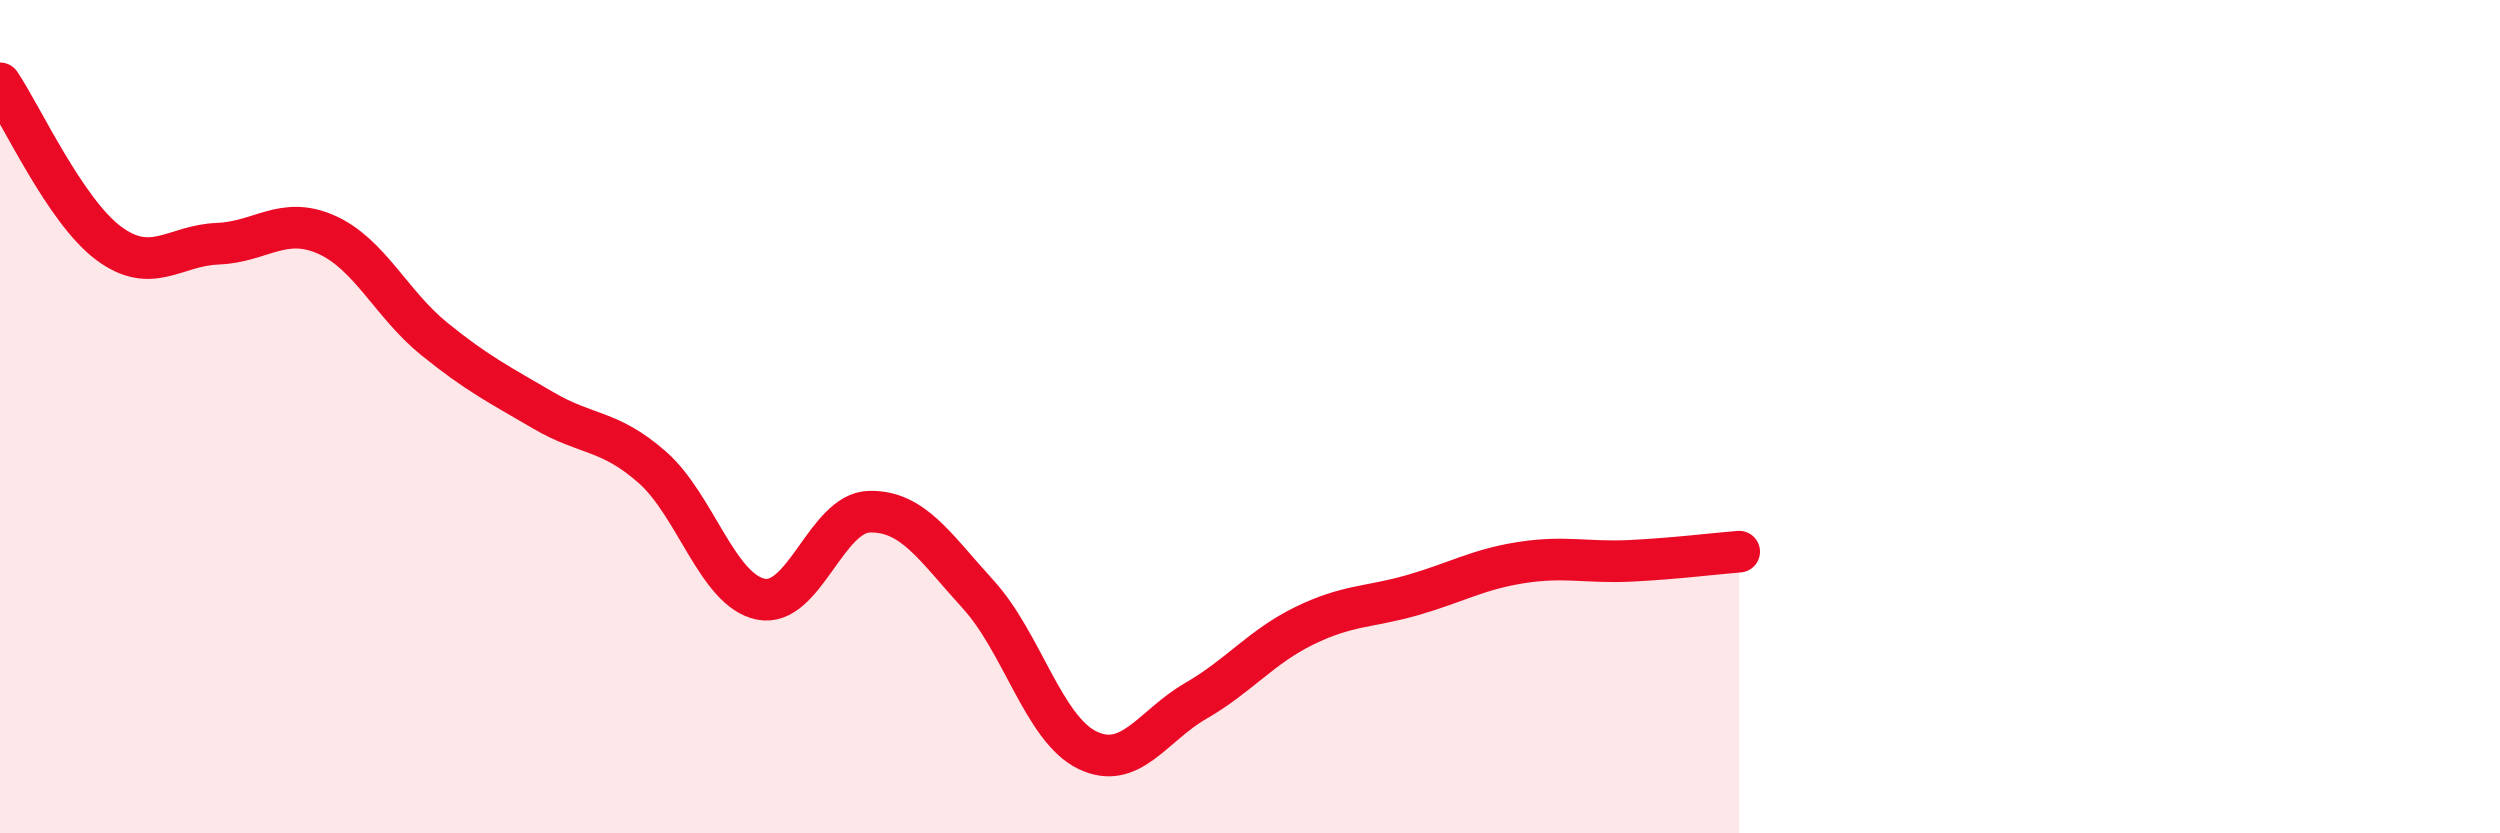 
    <svg width="60" height="20" viewBox="0 0 60 20" xmlns="http://www.w3.org/2000/svg">
      <path
        d="M 0,2 C 0.52,2.77 1.57,5.07 2.61,5.84 C 3.65,6.61 4.18,5.89 5.22,5.85 C 6.26,5.81 6.79,5.17 7.83,5.63 C 8.87,6.09 9.39,7.3 10.43,8.14 C 11.47,8.98 12,9.24 13.04,9.85 C 14.08,10.46 14.61,10.3 15.65,11.21 C 16.69,12.12 17.22,14.17 18.26,14.38 C 19.3,14.59 19.83,12.3 20.87,12.28 C 21.91,12.26 22.44,13.13 23.48,14.27 C 24.52,15.41 25.05,17.49 26.09,18 C 27.13,18.51 27.66,17.42 28.7,16.82 C 29.74,16.22 30.26,15.53 31.3,15.02 C 32.34,14.51 32.87,14.58 33.91,14.28 C 34.95,13.98 35.48,13.66 36.52,13.5 C 37.56,13.34 38.09,13.51 39.13,13.46 C 40.17,13.41 41.22,13.28 41.74,13.24L41.74 20L0 20Z"
        fill="#EB0A25"
        opacity="0.1"
        stroke-linecap="round"
        stroke-linejoin="round"
      />
      <path
        d="M 0,2 C 0.52,2.77 1.57,5.07 2.61,5.84 C 3.65,6.61 4.18,5.89 5.22,5.85 C 6.26,5.81 6.79,5.17 7.83,5.63 C 8.87,6.09 9.39,7.3 10.43,8.14 C 11.47,8.98 12,9.24 13.04,9.85 C 14.08,10.46 14.61,10.3 15.65,11.21 C 16.69,12.12 17.22,14.17 18.26,14.38 C 19.3,14.59 19.83,12.3 20.87,12.28 C 21.91,12.26 22.44,13.13 23.48,14.27 C 24.52,15.41 25.05,17.49 26.09,18 C 27.13,18.51 27.66,17.42 28.7,16.82 C 29.74,16.22 30.26,15.53 31.3,15.02 C 32.34,14.51 32.87,14.58 33.91,14.28 C 34.95,13.98 35.48,13.66 36.52,13.5 C 37.56,13.34 38.09,13.51 39.13,13.46 C 40.17,13.41 41.22,13.28 41.74,13.24"
        stroke="#EB0A25"
        stroke-width="1"
        fill="none"
        stroke-linecap="round"
        stroke-linejoin="round"
      />
    </svg>
  